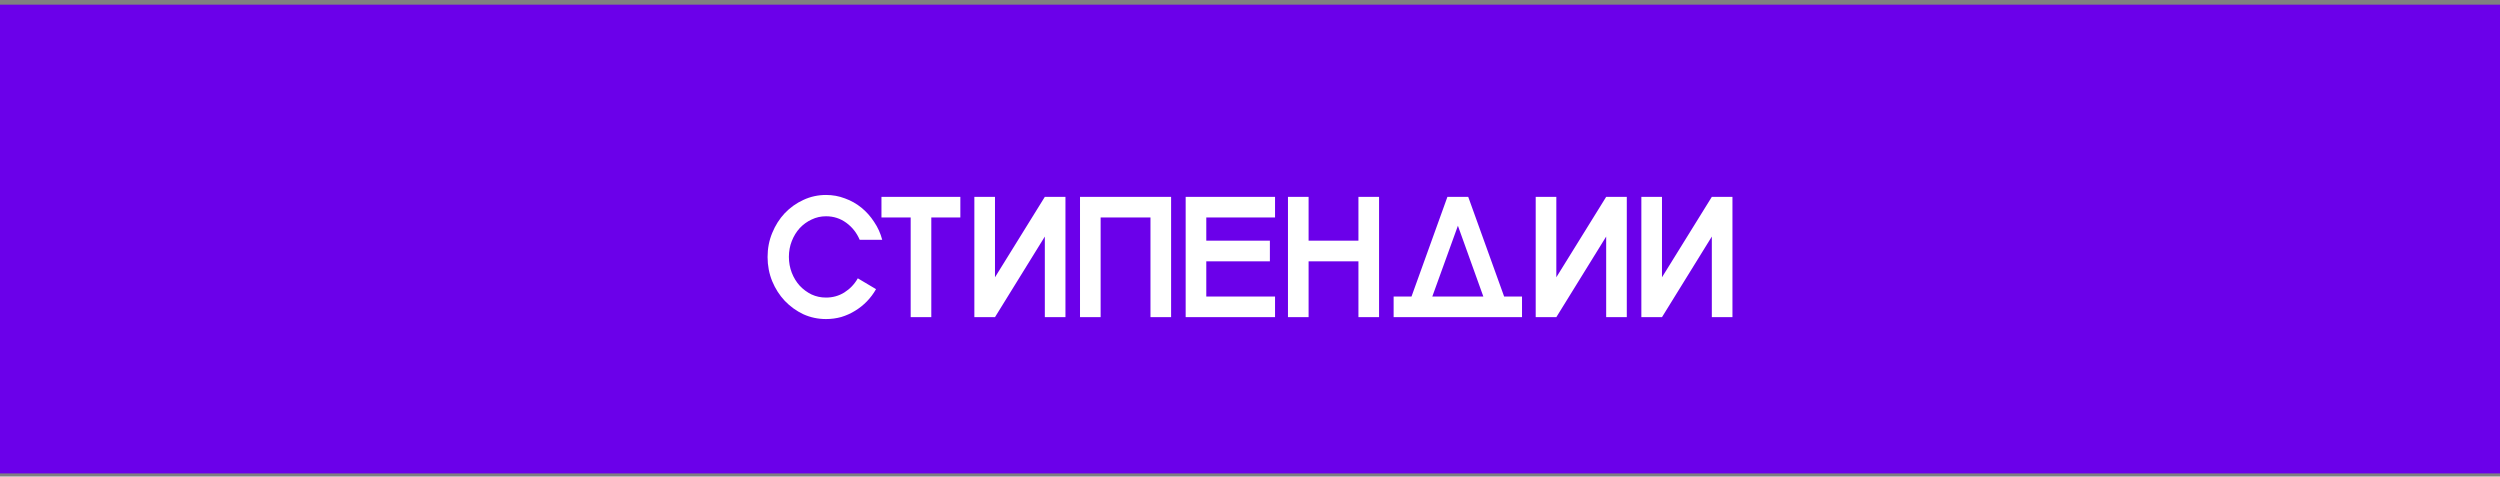 <?xml version="1.0" encoding="UTF-8"?> <svg xmlns="http://www.w3.org/2000/svg" width="320" height="61" viewBox="0 0 320 61" fill="none"><rect x="0" y="0" width="320" height="61" fill="#808080" stroke="none"/><rect width="320" height="60" transform="translate(0 0.597)" fill="#6B00EA"></rect><path d="M105.73 40.839C104.703 40.839 103.735 40.633 102.826 40.223C101.931 39.797 101.139 39.225 100.45 38.507C99.775 37.788 99.24 36.952 98.844 35.999C98.448 35.031 98.25 33.997 98.25 32.897C98.25 31.797 98.448 30.77 98.844 29.817C99.24 28.849 99.775 28.005 100.45 27.287C101.139 26.568 101.931 26.003 102.826 25.593C103.735 25.167 104.703 24.955 105.73 24.955C106.58 24.955 107.387 25.101 108.15 25.395C108.927 25.673 109.631 26.069 110.262 26.583C110.892 27.096 111.435 27.705 111.89 28.409C112.359 29.098 112.704 29.861 112.924 30.697H110.042C109.66 29.802 109.088 29.076 108.326 28.519C107.563 27.961 106.698 27.683 105.73 27.683C105.07 27.683 104.454 27.822 103.882 28.101C103.31 28.365 102.804 28.731 102.364 29.201C101.938 29.67 101.601 30.22 101.352 30.851C101.102 31.481 100.978 32.156 100.978 32.875C100.978 33.593 101.102 34.275 101.352 34.921C101.601 35.551 101.938 36.101 102.364 36.571C102.804 37.04 103.31 37.414 103.882 37.693C104.454 37.957 105.07 38.089 105.73 38.089C106.595 38.089 107.38 37.869 108.084 37.429C108.802 36.974 109.374 36.373 109.8 35.625L112.132 37.011C111.809 37.583 111.42 38.103 110.966 38.573C110.511 39.042 110.005 39.445 109.448 39.783C108.905 40.12 108.318 40.384 107.688 40.575C107.057 40.751 106.404 40.839 105.73 40.839ZM112.827 27.837V25.197H122.925V27.837H119.207V40.597H116.567V27.837H112.827ZM136.378 40.597H133.738V30.279L127.358 40.597H124.718V25.197H127.358V35.493L133.738 25.197H136.378V40.597ZM138.241 25.197H149.901V40.597H147.261V27.837H140.881V40.597H138.241V25.197ZM154.405 33.447V37.957H163.205V40.597H151.765V25.197H163.205V27.837H154.405V30.807H162.545V33.447H154.405ZM173.88 40.597V33.447H167.5V40.597H164.86V25.197H167.5V30.807H173.88V25.197H176.52V40.597H173.88ZM183.334 37.957H189.868L186.612 28.893L183.334 37.957ZM178.384 40.597V37.957H180.672L185.27 25.197H187.932L192.53 37.957H194.818V40.597H178.384ZM208.23 40.597H205.59V30.279L199.21 40.597H196.57V25.197H199.21V35.493L205.59 25.197H208.23V40.597ZM221.754 40.597H219.114V30.279L212.734 40.597H210.094V25.197H212.734V35.493L219.114 25.197H221.754V40.597Z" fill="white"></path></svg> 